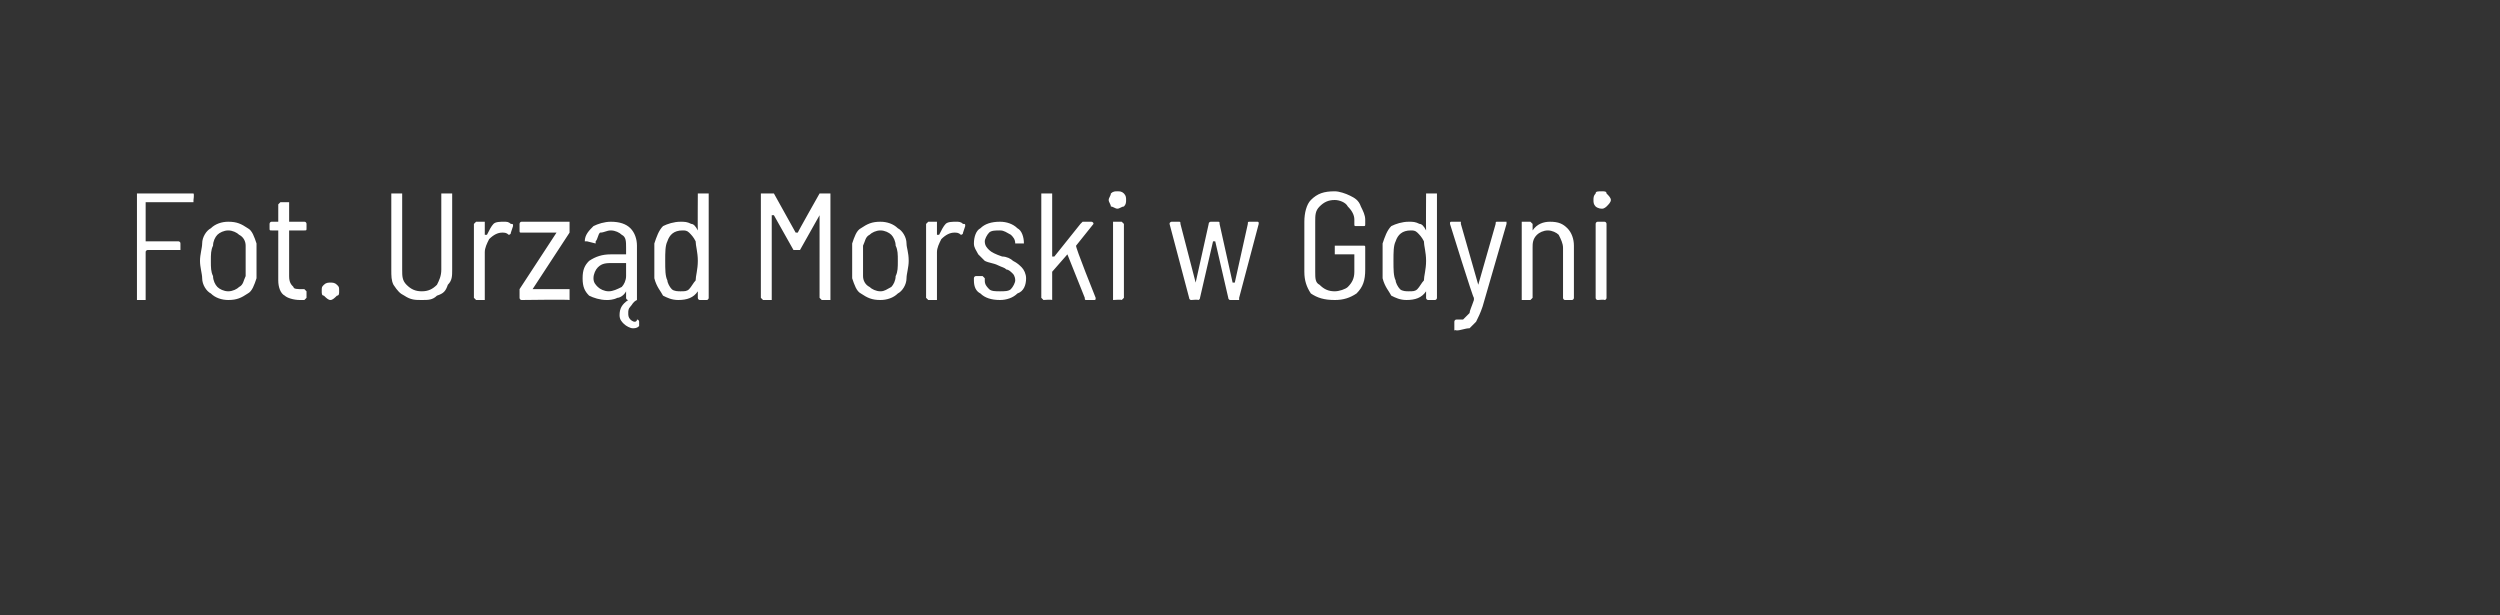 <?xml version="1.0" standalone="no"?><!DOCTYPE svg PUBLIC "-//W3C//DTD SVG 1.1//EN" "http://www.w3.org/Graphics/SVG/1.1/DTD/svg11.dtd"><svg xmlns="http://www.w3.org/2000/svg" version="1.1" width="115px" height="28.3px" viewBox="0 -1 115 28.3" style="top:-1px"><rect x="0" y="-1" width="115" height="28.3" fill="#333333" stroke="none"/><desc>Fot. Urz d Morski w Gdyni</desc><defs/><g class="svg-tables"><g class="svg-table-background"/></g><g id="Polygon58168"><path d="m8.9 8.2v.1H6.7v1.8h1.5s.1 0 .1.1v.3H6.8s-.1 0-.1.1v2.2h-.4V7.9h2.6c.04.04 0 .3 0 .3c0 0 .04.03 0 0zm1.6 4.6c-.3 0-.6-.1-.8-.3c-.2-.1-.4-.4-.4-.7c0-.2-.1-.5-.1-.8c0-.3.1-.6.1-.8c0-.3.2-.6.4-.7c.2-.2.5-.3.8-.3c.4 0 .6.1.9.3c.2.1.3.4.4.7v1.6c-.1.3-.2.6-.4.7c-.3.2-.5.3-.9.3zm0-.4c.2 0 .4-.1.5-.2c.2-.1.2-.3.3-.5v-1.4c0-.2-.1-.4-.3-.5c-.1-.1-.3-.2-.5-.2c-.2 0-.4.1-.5.2c-.1.1-.2.3-.2.5c-.1.2-.1.4-.1.7c0 .3 0 .5.1.7c0 .2.1.4.2.5c.1.1.3.2.5.2zm3.6-2.9c0 .1 0 .1-.1.1h-.7v2.1c0 .3.1.4.2.5c0 .1.2.1.4.1h.1l.1.1v.3l-.1.1h-.2c-.3 0-.6-.1-.7-.2c-.2-.1-.3-.4-.3-.7V9.6h-.3c-.1 0-.1 0-.1-.1v-.2s0-.1.1-.1h.3v-.8l.1-.1h.4v.9h.7c.1 0 .1.1.1.1v.2s-.01.05 0 0zm1.1 3.3c-.1 0-.2-.1-.3-.2c-.1 0-.1-.1-.1-.2c0-.2 0-.2.1-.3c.1-.1.2-.1.3-.1c.1 0 .2 0 .3.1c.1.1.1.1.1.3c0 .1 0 .2-.1.2c-.1.1-.2.2-.3.2zm4.2 0c-.3 0-.5 0-.8-.2c-.2-.1-.3-.2-.5-.5c-.1-.2-.1-.4-.1-.7V7.9h.5v3.5c0 .3 0 .5.2.7c.2.2.4.3.7.3c.3 0 .5-.1.7-.3c.1-.2.2-.4.2-.7V7.9h.5v3.5c0 .3 0 .5-.2.7c-.1.3-.2.4-.5.5c-.2.2-.4.2-.7.2zm3.8-3.6c.1 0 .2 0 .3.1c.1 0 .1 0 .1.1l-.1.3c0 .1-.1.1-.1.1c-.1-.1-.2-.1-.3-.1c-.2 0-.4.1-.6.3c-.1.2-.2.4-.2.6v2.2h-.4l-.1-.1V9.3l.1-.1h.4v.6h.1c.1-.2.2-.4.3-.5c.1-.1.3-.1.5-.1zm.8 3.6c-.1 0-.1-.1-.1-.1v-.4l1.7-2.6H24c-.1 0-.1 0-.1-.1v-.3s0-.1.1-.1h2.2v.5l-1.7 2.6h1.7v.5c-.02-.03-2.2 0-2.2 0c0 0-.03-.03 0 0zm5.3.9c.1 0 .1.1.1.1v.2s.03-.03 0 0c-.1.1-.2.1-.3.1c-.1 0-.3-.1-.4-.2c-.1-.1-.2-.2-.2-.4c0-.3.1-.5.4-.7c-.1 0-.1-.1-.1-.1v-.3c-.1.2-.3.3-.4.3c-.2.1-.4.1-.5.1c-.3 0-.6-.1-.8-.2c-.2-.2-.3-.4-.3-.8c0-.4.1-.6.3-.8c.3-.2.6-.3 1-.3h.7v-.3c0-.3 0-.5-.2-.6c-.1-.1-.3-.2-.5-.2c-.2 0-.3.1-.5.1c-.1.1-.1.3-.2.4v.1l-.4-.1h-.1c0-.3.2-.5.4-.7c.2-.1.5-.2.8-.2c.4 0 .7.1.9.3c.2.2.3.5.3.8v2.5c-.2.1-.2.2-.3.3c-.1.1-.1.2-.1.3c0 .1 0 .2.1.3c0 0 .1.1.2.1c0 0 .1 0 .1-.1zM28 12.4c.2 0 .4-.1.6-.2c.1-.1.2-.3.2-.5v-.6h-.6c-.3 0-.5 0-.7.2c-.1.1-.2.3-.2.5c0 .2.1.3.2.4c.1.1.3.2.5.2zm4.1-4.5h.5v4.8s0 .1-.1.1h-.3c-.1 0-.1-.1-.1-.1v-.3c-.2.3-.5.4-.9.4c-.3 0-.5-.1-.7-.2c-.1-.2-.3-.4-.4-.8v-1.6c.1-.3.2-.6.4-.8c.2-.1.5-.2.8-.2c.2 0 .3 0 .5.1c.1 0 .2.1.3.3c-.01-.02 0-1.7 0-1.7c0 0-.01.04 0 0zm-.1 4c0-.2.1-.5.1-.9c0-.4-.1-.7-.1-.9c-.1-.2-.2-.3-.3-.4c-.1-.1-.2-.1-.3-.1c-.4 0-.6.2-.7.5c-.1.2-.1.5-.1.9c0 .4 0 .7.1.9c0 .1.1.3.2.4c.1.1.3.1.4.1c.2 0 .3 0 .4-.1c.1-.1.2-.3.3-.4zm5.7-4h.5v4.9h-.4l-.1-.1V8.9l-.9 1.6h-.3l-.9-1.6h-.1v3.9h-.4l-.1-.1V7.9h.6l1 1.8h.1c-.03.02 1-1.8 1-1.8c0 0 .01.02 0 0zm2.8 4.9c-.4 0-.6-.1-.9-.3c-.2-.1-.3-.4-.4-.7v-1.6c.1-.3.2-.6.4-.7c.3-.2.5-.3.9-.3c.3 0 .6.1.8.3c.2.1.4.4.4.7c0 .2.1.4.1.8c0 .3-.1.6-.1.8c0 .3-.2.6-.4.7c-.2.2-.5.3-.8.3zm0-.4c.2 0 .3-.1.5-.2c.1-.1.2-.3.2-.5c.1-.2.1-.4.1-.7c0-.3 0-.5-.1-.7c0-.2-.1-.4-.2-.5c-.1-.1-.3-.2-.5-.2c-.2 0-.4.1-.5.2c-.2.1-.2.3-.3.5v1.4c0 .2.1.4.3.5c.1.1.3.2.5.2zM44 9.2c.1 0 .2 0 .3.1c.1 0 .1 0 .1.1l-.1.3c0 .1-.1.1-.1.1c-.1-.1-.2-.1-.3-.1c-.2 0-.4.1-.6.3c-.1.2-.2.4-.2.6v2.2h-.4l-.1-.1V9.3l.1-.1h.4v.6h.1c.1-.2.2-.4.3-.5c.1-.1.3-.1.5-.1zm2 3.6c-.4 0-.7-.1-.9-.3c-.2-.1-.3-.3-.3-.6v-.1s0-.1.1-.1h.3l.1.1v.1c0 .1 0 .2.2.4c.1.1.3.1.5.1c.2 0 .4 0 .5-.1c.1-.1.2-.3.2-.4c0-.2-.1-.3-.1-.3c-.1-.1-.2-.2-.3-.2c-.1-.1-.2-.1-.4-.2c-.2-.1-.4-.1-.6-.2l-.3-.3c-.1-.2-.2-.3-.2-.5c0-.3.1-.6.3-.7c.2-.2.5-.3.9-.3c.3 0 .6.1.8.3c.2.1.3.4.3.7h-.4c0-.2-.1-.3-.2-.4c-.2-.1-.3-.2-.5-.2c-.2 0-.4 0-.5.1c-.1.1-.2.3-.2.4c0 .2.1.3.2.4c.1.1.3.2.6.3c.2 0 .4.1.5.2c.2.1.3.2.4.3c.1.1.2.3.2.5c0 .3-.1.6-.4.7c-.2.2-.5.3-.8.3zm2 0l-.1-.1V7.9h.5v2.9h.1l1.2-1.5l.1-.1h.4s.1 0 .1.1l-.8 1s-.1 0 0 0c-.05.04.9 2.4.9 2.4c0 0 .01.01 0 0c0 .1 0 .1-.1.1h-.3c-.1 0-.1 0-.1-.1l-.8-2l-.7.8v1.3c-.04-.03-.4 0-.4 0c0 0 0-.03 0 0zm3.4-4.2c-.1 0-.2-.1-.3-.1c0-.1-.1-.2-.1-.3c0-.1.1-.2.1-.3c.1-.1.2-.1.3-.1c.1 0 .2 0 .3.1c.1.1.1.2.1.3c0 .1 0 .2-.1.3c-.1 0-.2.1-.3.1zm-.2 4.2V9.2h.4l.1.1v3.4l-.1.1c0-.03-.4 0-.4 0c0 0 .04-.03 0 0zm3.6 0c-.1 0-.1-.1-.1-.1l-.9-3.4s.04-.02 0 0c0-.1.1-.1.1-.1h.3c.1 0 .1 0 .1.1L55 12l.6-2.7c0-.1.1-.1.1-.1h.3c.1 0 .1 0 .1.1l.6 2.7h.1l.6-2.7c0-.1 0-.1.1-.1h.3c.1 0 .1 0 .1.1l-.9 3.4v.1h-.4c-.1 0-.1-.1-.1-.1l-.6-2.6h-.1l-.6 2.6s0 .1-.1.1c.04-.03-.3 0-.3 0c0 0-.02-.03 0 0zm6.6 0c-.5 0-.8-.1-1.1-.3c-.2-.3-.3-.6-.3-1V9.2c0-.4.1-.8.3-1c.3-.3.6-.4 1.1-.4c.2 0 .5.1.7.2c.2.1.4.2.5.5c.1.2.2.4.2.6v.2c0 .1 0 .1-.1.1h-.3c-.1 0-.1 0-.1-.1v-.2c0-.2-.1-.4-.3-.6c-.1-.2-.4-.3-.6-.3c-.3 0-.5.1-.7.3c-.2.2-.2.4-.2.7v2.3c0 .3 0 .5.2.6c.2.2.4.3.7.3c.2 0 .5-.1.6-.2c.2-.2.3-.4.3-.7v-.8h-.9v-.4h1.3c.1 0 .1 0 .1.1v1c0 .5-.1.8-.4 1.1c-.3.2-.6.3-1 .3zm4.2-4.9h.5v4.8s0 .1-.1.1h-.3c-.1 0-.1-.1-.1-.1v-.3c-.2.3-.5.4-.9.4c-.3 0-.5-.1-.7-.2c-.1-.2-.3-.4-.4-.8v-1.6c.1-.3.2-.6.4-.8c.2-.1.5-.2.8-.2c.2 0 .3 0 .5.1c.1 0 .2.1.3.3c-.01-.02 0-1.7 0-1.7c0 0-.01.04 0 0zm-.1 4c0-.2.1-.5.1-.9c0-.4-.1-.7-.1-.9c-.1-.2-.2-.3-.3-.4c-.1-.1-.2-.1-.3-.1c-.4 0-.6.2-.7.5c-.1.2-.1.5-.1.9c0 .4 0 .7.1.9c0 .1.1.3.2.4c.1.1.3.1.4.1c.2 0 .3 0 .4-.1c.1-.1.2-.3.3-.4zm1.4 2.3v-.4s0-.1.1-.1h.3l.3-.3c0-.1.1-.3.2-.6v-.1c-.03.05-1.1-3.4-1.1-3.4c0 0 .02-.02 0 0c0-.1 0-.1.1-.1h.4v.1l.8 2.8l.8-2.8c0-.1 0-.1.1-.1h.4v.1l-1.1 3.8c-.1.3-.2.5-.3.7l-.3.3c-.2 0-.4.1-.6.1c-.03-.03-.1 0-.1 0c0 0 .03-.03 0 0zm4.4-5c.4 0 .6.1.8.3c.2.2.3.5.3.8v2.4s0 .1-.1.1h-.3c-.1 0-.1-.1-.1-.1v-2.3c0-.2-.1-.4-.2-.6c-.1-.1-.3-.2-.5-.2c-.2 0-.4.1-.5.2c-.2.2-.2.4-.2.6v2.3l-.1.1h-.4V9.2h.4l.1.1v.3c.2-.3.5-.4.8-.4zm2.4-.6c-.2 0-.3-.1-.3-.1c-.1-.1-.1-.2-.1-.3c0-.1 0-.2.1-.3c0-.1.1-.1.3-.1c.1 0 .2 0 .2.1c.1.1.2.2.2.3c0 .1-.1.2-.2.3c0 0-.1.1-.2.1zm-.2 4.2c-.1 0-.1-.1-.1-.1V9.3s0-.1.1-.1h.3c.1 0 .1.1.1.1v3.4s0 .1-.1.1c.03-.03-.3 0-.3 0c0 0-.03-.03 0 0z" stroke="none" fill="#fff"/></g></svg>
